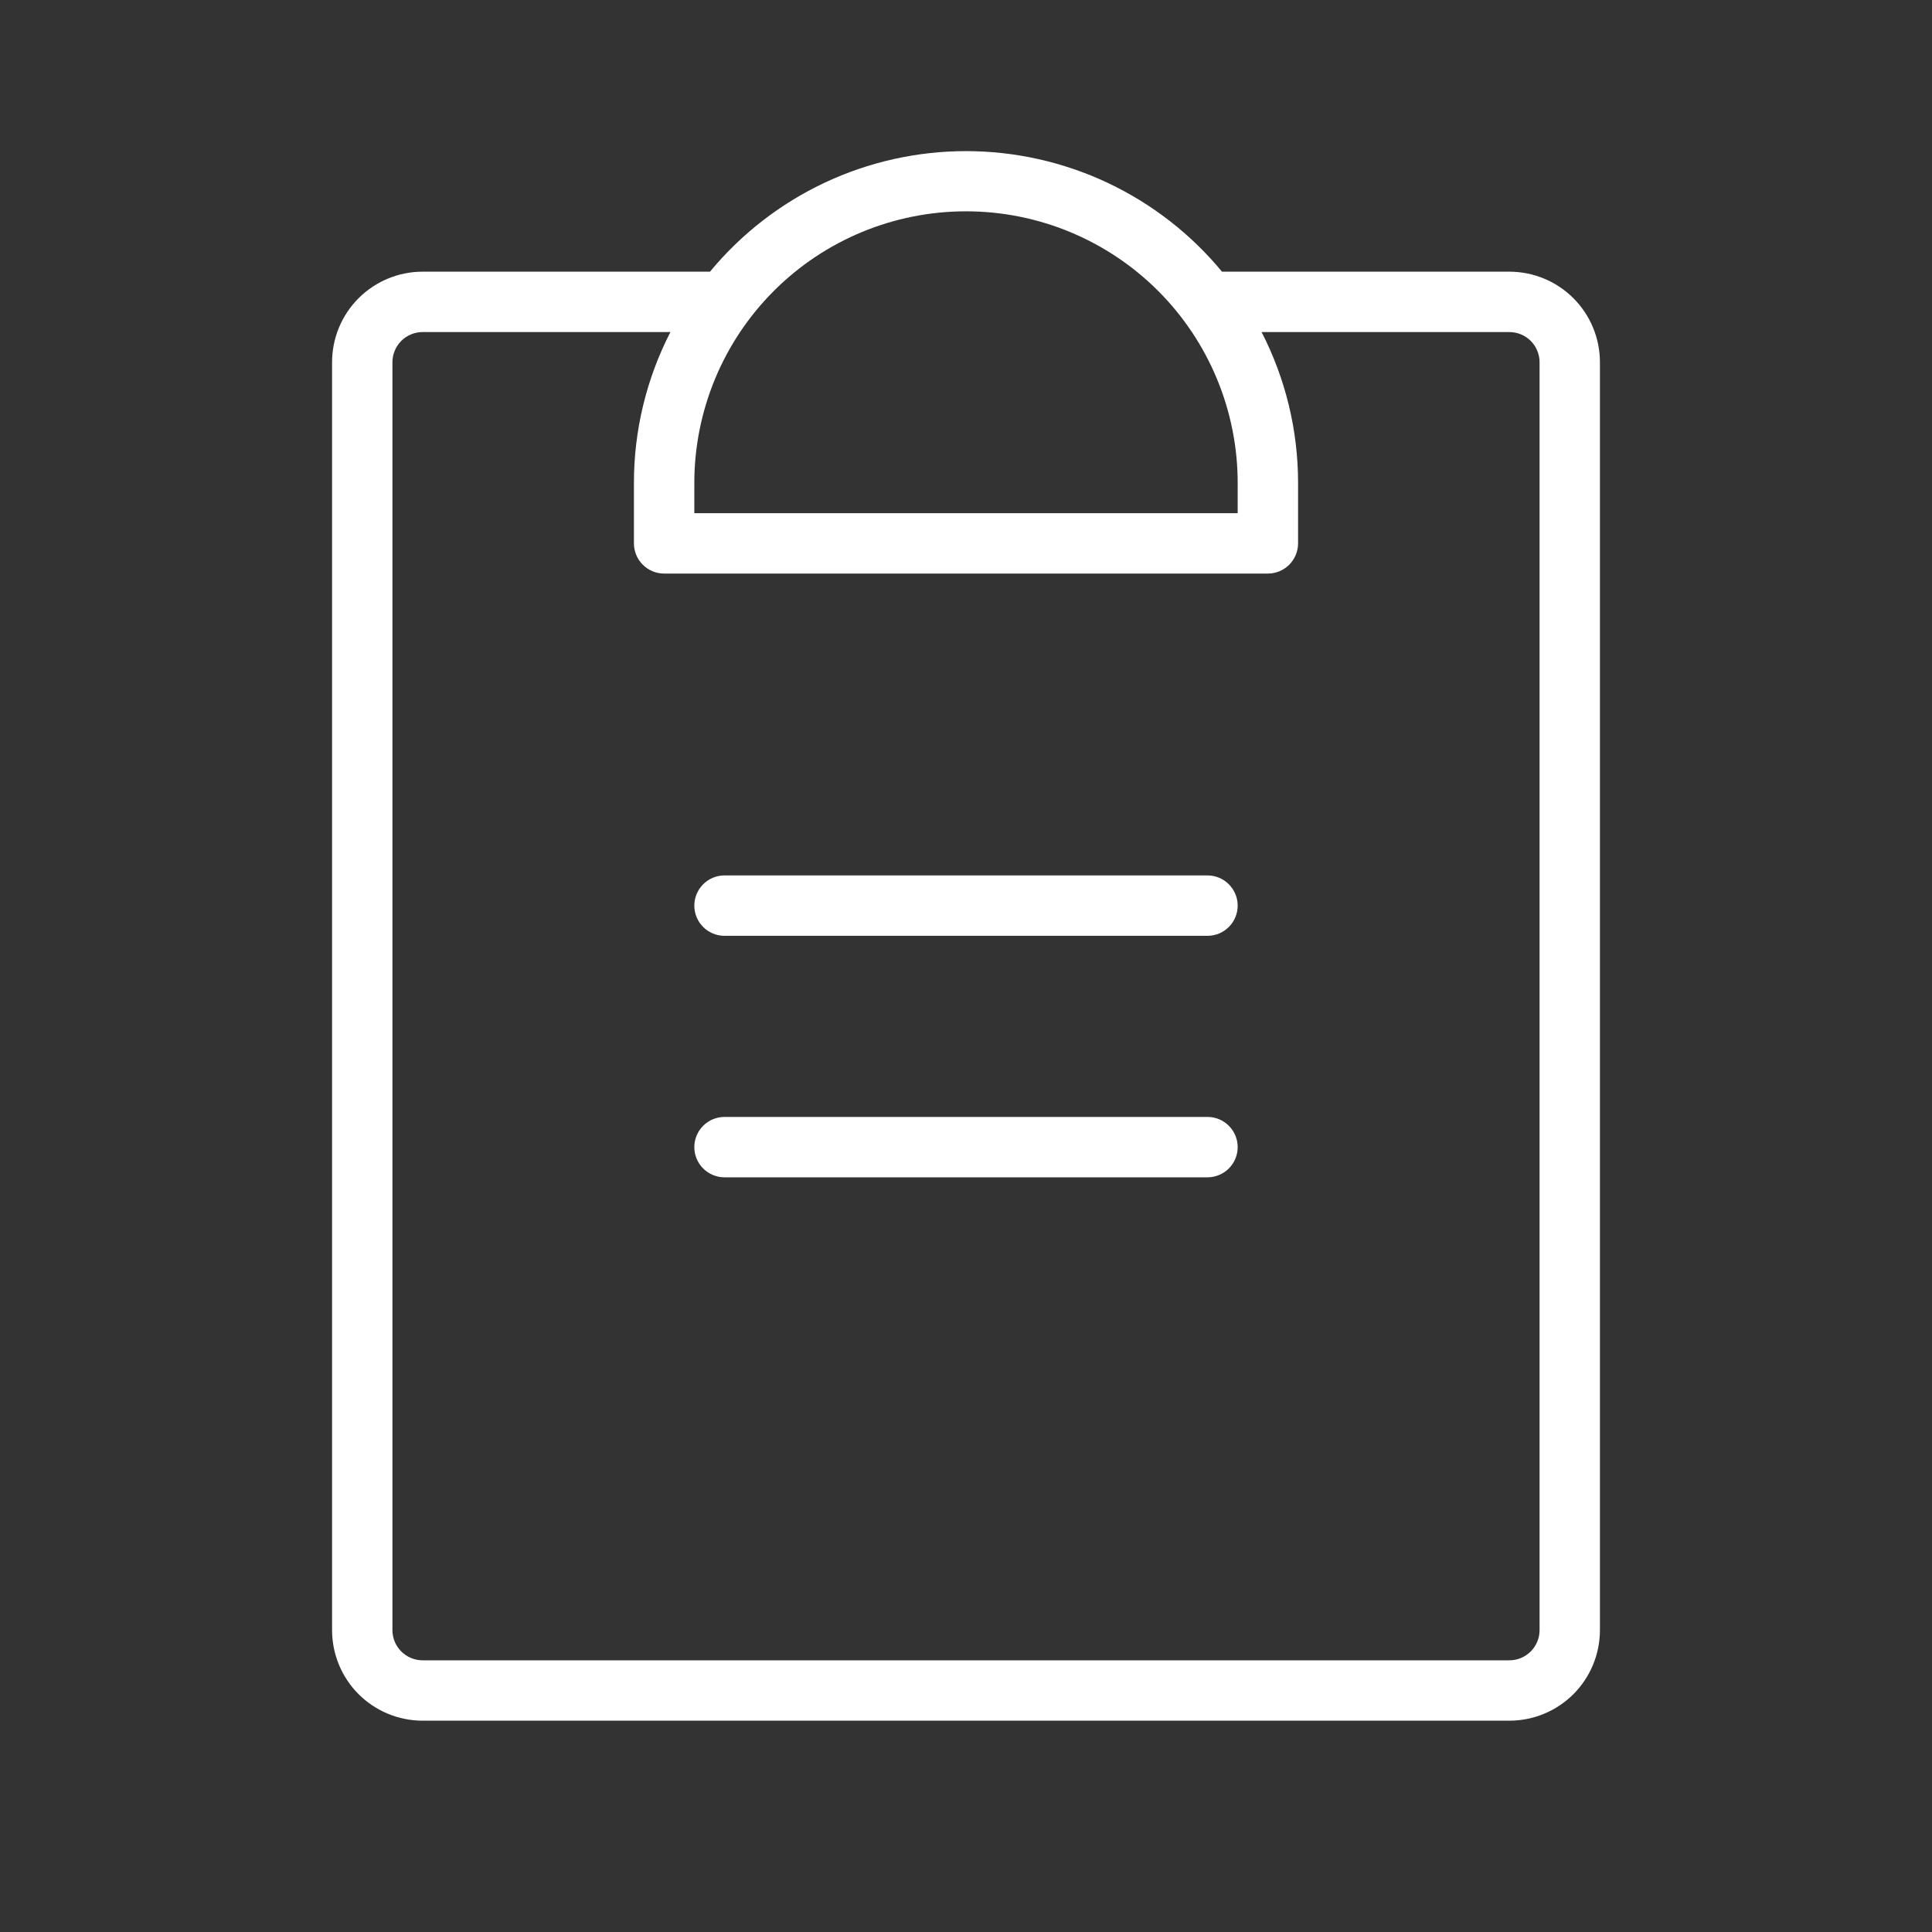 <svg width="50" height="50" viewBox="0 0 50 50" fill="none" xmlns="http://www.w3.org/2000/svg">
<rect x="0" y="0" width="50" height="50" fill="#333333" stroke="none"/>
<path d="M32.031 29.687C32.031 29.895 31.949 30.093 31.802 30.24C31.656 30.386 31.457 30.469 31.25 30.469H18.75C18.543 30.469 18.344 30.386 18.198 30.24C18.051 30.093 17.969 29.895 17.969 29.687C17.969 29.48 18.051 29.282 18.198 29.135C18.344 28.988 18.543 28.906 18.75 28.906H31.25C31.457 28.906 31.656 28.988 31.802 29.135C31.949 29.282 32.031 29.48 32.031 29.687ZM31.25 22.656H18.75C18.543 22.656 18.344 22.738 18.198 22.885C18.051 23.032 17.969 23.23 17.969 23.437C17.969 23.645 18.051 23.843 18.198 23.99C18.344 24.136 18.543 24.219 18.75 24.219H31.25C31.457 24.219 31.656 24.136 31.802 23.99C31.949 23.843 32.031 23.645 32.031 23.437C32.031 23.23 31.949 23.032 31.802 22.885C31.656 22.738 31.457 22.656 31.25 22.656ZM41.406 9.375V42.187C41.406 42.809 41.159 43.405 40.72 43.845C40.28 44.284 39.684 44.531 39.062 44.531H10.938C10.316 44.531 9.72 44.284 9.28 43.845C8.841 43.405 8.594 42.809 8.594 42.187V9.375C8.594 8.753 8.841 8.157 9.28 7.718C9.72 7.278 10.316 7.031 10.938 7.031H18.375C19.181 6.055 20.193 5.27 21.338 4.73C22.484 4.191 23.734 3.911 25 3.911C26.266 3.911 27.516 4.191 28.662 4.73C29.807 5.27 30.819 6.055 31.625 7.031H39.062C39.684 7.031 40.28 7.278 40.72 7.718C41.159 8.157 41.406 8.753 41.406 9.375ZM17.969 12.5V13.281H32.031V12.5C32.031 10.635 31.291 8.847 29.972 7.528C28.653 6.209 26.865 5.469 25 5.469C23.135 5.469 21.347 6.209 20.028 7.528C18.709 8.847 17.969 10.635 17.969 12.5ZM39.844 9.375C39.844 9.168 39.761 8.969 39.615 8.822C39.468 8.676 39.27 8.594 39.062 8.594H32.65C33.271 9.802 33.595 11.141 33.594 12.5V14.062C33.594 14.27 33.511 14.468 33.365 14.615C33.218 14.761 33.02 14.844 32.812 14.844H17.188C16.98 14.844 16.782 14.761 16.635 14.615C16.489 14.468 16.406 14.27 16.406 14.062V12.5C16.405 11.141 16.729 9.802 17.35 8.594H10.938C10.73 8.594 10.532 8.676 10.385 8.822C10.239 8.969 10.156 9.168 10.156 9.375V42.187C10.156 42.395 10.239 42.593 10.385 42.74C10.532 42.886 10.73 42.969 10.938 42.969H39.062C39.27 42.969 39.468 42.886 39.615 42.74C39.761 42.593 39.844 42.395 39.844 42.187V9.375Z" fill="white"/>
</svg>
